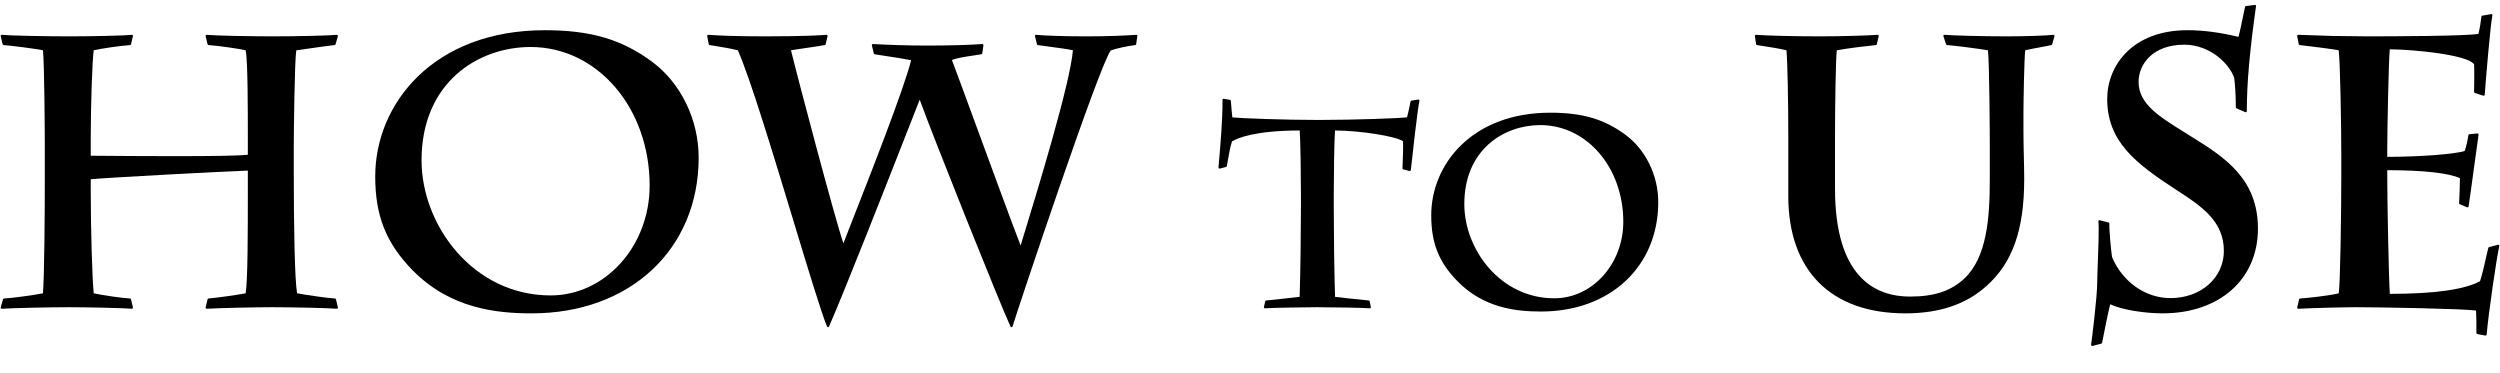 <?xml version="1.0" encoding="utf-8"?>
<!-- Generator: Adobe Illustrator 16.0.3, SVG Export Plug-In . SVG Version: 6.00 Build 0)  -->
<!DOCTYPE svg PUBLIC "-//W3C//DTD SVG 1.1//EN" "http://www.w3.org/Graphics/SVG/1.1/DTD/svg11.dtd">
<svg version="1.1" id="レイヤー_1" xmlns="http://www.w3.org/2000/svg" xmlns:xlink="http://www.w3.org/1999/xlink" x="0px"
	 y="0px" width="456px" height="68px" viewBox="0 0 456 68" enable-background="new 0 0 456 68" xml:space="preserve">
<g>
	<g>
		<g>
			<g>
				<path d="M24.034,56.316c-1.447-0.139-8.354-0.279-11.391-0.279c-3.549,0-10.155,0.136-12.308,0.279
					c-0.004,0.001-0.009,0.001-0.013,0.001c-0.06,0-0.118-0.027-0.156-0.074c-0.041-0.051-0.054-0.118-0.037-0.181l0.42-1.471
					c0.024-0.083,0.098-0.142,0.184-0.146C2.24,54.381,6.33,53.8,7.835,53.5c0.266-3.418,0.336-14.66,0.336-20.205v-6.581
					c0-1.908-0.063-14.865-0.333-17.546c-1.4-0.285-5.478-0.81-7.183-0.947C0.57,8.214,0.498,8.152,0.478,8.068l-0.351-1.47
					c-0.015-0.063,0.001-0.13,0.045-0.179C0.21,6.376,0.265,6.352,0.322,6.352c0.008,0,0.016,0,0.023,0.001
					c1.133,0.133,7.569,0.279,12.298,0.279c4.447,0,10.3-0.143,11.385-0.278c0.008-0.001,0.017-0.002,0.025-0.002
					c0.057,0,0.111,0.024,0.149,0.067c0.044,0.049,0.061,0.116,0.045,0.18l-0.35,1.47c-0.02,0.085-0.093,0.147-0.18,0.153
					c-1.861,0.133-5.356,0.652-6.625,0.943c-0.27,2.09-0.539,10.012-0.539,16.009v3.23c0.341,0.001,0.961,0.006,1.795,0.013
					c2.869,0.023,8.27,0.066,13.516,0.066c7.527,0,12.011-0.088,13.341-0.262v-3.048c0-5.271,0-14.016-0.388-16.005
					c-1.259-0.276-4.777-0.81-6.777-0.948c-0.087-0.006-0.161-0.068-0.181-0.153l-0.35-1.47c-0.015-0.063,0.001-0.13,0.045-0.179
					c0.038-0.043,0.093-0.067,0.149-0.067c0.008,0,0.016,0,0.023,0.001c1.225,0.144,7.808,0.279,12.018,0.279
					c4.533,0,10.422-0.141,11.669-0.279c0.007-0.001,0.015-0.001,0.022-0.001c0.059,0,0.115,0.026,0.153,0.071
					c0.043,0.051,0.058,0.12,0.04,0.184l-0.42,1.47c-0.022,0.079-0.091,0.136-0.172,0.144c-0.961,0.096-3.04,0.395-4.875,0.659
					c-0.774,0.111-1.512,0.217-2.118,0.301c-0.32,1.949-0.458,15.435-0.458,17.533v4.9c0,9.005,0.159,19.387,0.602,21.882
					c1.547,0.298,5.581,0.884,6.91,0.95c0.088,0.005,0.164,0.067,0.185,0.154l0.35,1.471c0.015,0.063-0.002,0.129-0.044,0.178
					c-0.039,0.044-0.093,0.068-0.15,0.068c-0.007,0-0.014-0.001-0.021-0.001c-1.31-0.139-8.479-0.279-11.741-0.279
					c-3.019,0-9.608,0.141-11.959,0.279c-0.004,0.001-0.008,0.001-0.012,0.001c-0.059,0-0.115-0.026-0.153-0.071
					c-0.041-0.049-0.056-0.113-0.042-0.175l0.35-1.471c0.021-0.086,0.094-0.147,0.182-0.153c0.987-0.066,5.339-0.653,6.77-0.948
					c0.395-2.55,0.395-11.394,0.395-18.524v-3.855c-3.761,0.109-26.373,1.322-28.652,1.579v2.277c0,6.824,0.262,15.705,0.543,18.527
					c1.929,0.415,5.309,0.879,6.616,0.944c0.088,0.005,0.164,0.067,0.184,0.154l0.35,1.471c0.015,0.063-0.001,0.129-0.044,0.177
					c-0.038,0.044-0.093,0.069-0.151,0.069C24.047,56.317,24.041,56.316,24.034,56.316z"/>
			</g>
			<g>
				<path d="M96.995,57.157c-6.537,0-14.92-0.898-21.776-7.901c-4.814-4.946-6.778-9.896-6.778-17.082
					c0-13.25,10.625-26.663,30.934-26.663c8.344,0,13.997,1.655,19.51,5.711c5.275,3.873,8.552,10.587,8.552,17.522
					C127.437,45.474,114.918,57.157,96.995,57.157z M96.784,8.572c-9.581,0-19.892,6.466-19.892,20.662
					c0,11.905,9.456,24.652,23.532,24.652c9.965,0,18.072-8.986,18.072-20.032C118.497,19.677,108.959,8.572,96.784,8.572z"/>
			</g>
			<g>
				<path d="M184.497,59.677c-0.077,0-0.148-0.045-0.181-0.116c-1.917-4.116-14.119-34.626-16.561-41.378
					c-0.438,1.11-1.068,2.718-1.834,4.67c-4.058,10.346-11.612,29.604-14.704,36.704c-0.032,0.073-0.104,0.12-0.184,0.12
					c0,0-0.001,0-0.001,0c-0.08-0.001-0.152-0.049-0.183-0.123c-1.037-2.489-3.399-10.279-6.134-19.299
					c-3.725-12.284-7.943-26.196-10.135-31.082c-1.34-0.331-2.558-0.53-4.09-0.781l-1.052-0.173
					c-0.083-0.014-0.148-0.078-0.164-0.16l-0.279-1.47c-0.012-0.061,0.005-0.124,0.047-0.17c0.038-0.043,0.093-0.067,0.149-0.067
					c0.005,0,0.009,0,0.014,0c1.687,0.12,4.586,0.28,10.277,0.28c7.454,0,10.499-0.214,11.254-0.279
					c0.005,0,0.011-0.001,0.017-0.001c0.058,0,0.113,0.025,0.151,0.069c0.042,0.049,0.058,0.115,0.043,0.177l-0.35,1.47
					c-0.018,0.075-0.077,0.133-0.152,0.149c-0.578,0.125-2.096,0.345-3.564,0.559c-0.96,0.14-1.914,0.278-2.605,0.39
					c0.953,4.028,8.056,30.895,9.558,35.221c0.292-0.779,0.932-2.41,1.771-4.547c3.262-8.308,9.298-23.68,10.587-28.862
					c-1.327-0.265-3.21-0.548-4.737-0.779c-0.816-0.123-1.508-0.228-1.915-0.299c-0.079-0.014-0.142-0.073-0.16-0.15l-0.351-1.47
					c-0.015-0.062,0-0.126,0.041-0.174c0.038-0.046,0.095-0.072,0.154-0.072c0.003,0,0.007,0,0.01,0
					c2.628,0.138,5.864,0.279,9.931,0.279c4.359,0,8.328-0.14,9.995-0.278c0.005,0,0.011-0.001,0.017-0.001
					c0.055,0,0.107,0.023,0.146,0.063c0.042,0.044,0.061,0.105,0.052,0.166l-0.211,1.47c-0.012,0.086-0.079,0.155-0.165,0.169
					c-0.508,0.085-1.021,0.162-1.525,0.237c-1.473,0.22-2.869,0.429-3.85,0.799c0.694,1.815,2.507,6.752,4.595,12.438
					c3.05,8.308,6.495,17.689,7.942,21.41c0.165-0.553,0.433-1.428,0.775-2.549c2.28-7.451,8.298-27.121,8.76-33.071
					c-1.249-0.25-2.567-0.423-3.96-0.606c-0.799-0.105-1.614-0.212-2.438-0.337c-0.081-0.012-0.146-0.072-0.165-0.151l-0.35-1.47
					c-0.015-0.063,0.001-0.129,0.043-0.178c0.038-0.044,0.093-0.069,0.151-0.069c0.006,0,0.013,0,0.019,0.001
					c1.415,0.135,4.882,0.279,9.151,0.279c4.202,0,7.064-0.149,9.089-0.28c0.004,0,0.008,0,0.013,0c0.056,0,0.109,0.023,0.147,0.064
					c0.041,0.044,0.06,0.104,0.051,0.164l-0.21,1.47c-0.012,0.088-0.082,0.158-0.17,0.17c-1.729,0.237-3.389,0.6-4.442,0.971
					c-1.92,2.087-17.193,47.819-17.935,50.343c-0.023,0.08-0.094,0.137-0.177,0.143C184.506,59.677,184.501,59.677,184.497,59.677z"
					/>
			</g>
			<g>
				<path d="M230.73,56.233c-0.059,0-0.114-0.025-0.152-0.071c-0.041-0.048-0.057-0.113-0.042-0.175l0.244-1.029
					c0.02-0.084,0.091-0.146,0.177-0.153c1.062-0.092,4.728-0.498,6.096-0.664c0.146-3.988,0.239-12.28,0.239-16.334v-2.205
					c0-3.323-0.087-10.226-0.226-11.804c-8.157,0.02-11.319,1.368-12.344,1.991c-0.306,0.874-0.552,2.268-0.79,3.617l-0.159,0.892
					c-0.014,0.077-0.071,0.138-0.146,0.158l-1.127,0.293c-0.017,0.004-0.034,0.007-0.05,0.007c-0.046,0-0.092-0.017-0.129-0.047
					c-0.049-0.042-0.076-0.105-0.07-0.169l0.095-1.107c0.239-2.75,0.683-7.868,0.64-11.22c0-0.06,0.025-0.116,0.07-0.155
					c0.037-0.031,0.083-0.048,0.13-0.048c0.011,0,1.161,0.199,1.161,0.199c0.09,0.016,0.158,0.091,0.165,0.182l0.029,0.391
					c0.05,0.682,0.132,1.796,0.243,2.633c1.367,0.157,9.48,0.466,15.648,0.466c6.935,0,14.964-0.323,16.21-0.469
					c0.149-0.501,0.349-1.466,0.511-2.254l0.135-0.646c0.017-0.081,0.082-0.143,0.164-0.156c0,0,1.245-0.198,1.256-0.198
					c0.056,0,0.11,0.024,0.148,0.066c0.045,0.05,0.063,0.12,0.045,0.185c-0.284,1.085-1.392,10.888-1.563,12.61
					c-0.006,0.058-0.037,0.111-0.085,0.144c-0.034,0.023-0.074,0.036-0.114,0.036c-0.017,0-0.034-0.002-0.051-0.007l-1.127-0.294
					c-0.092-0.024-0.153-0.109-0.149-0.203c0.103-2.044,0.141-3.917,0.102-4.933c-1.336-0.916-7.769-1.935-12.409-1.961
					c-0.139,1.71-0.226,8.57-0.226,11.803v2.205c0,4.108,0.09,12.235,0.237,16.338c0.954,0.132,3.739,0.415,5.28,0.571l0.867,0.089
					c0.088,0.01,0.159,0.075,0.176,0.162l0.195,1.029c0.012,0.062-0.006,0.124-0.048,0.171c-0.038,0.042-0.092,0.066-0.148,0.066
					c-0.006,0-0.011,0-0.017-0.001c-1.191-0.099-6.93-0.195-9.585-0.195c-2.324,0-8.108,0.101-9.492,0.195
					C230.739,56.233,230.735,56.233,230.73,56.233z"/>
			</g>
			<g>
				<path d="M281.1,56.821c-4.586,0-10.468-0.631-15.281-5.549c-3.383-3.475-4.763-6.95-4.763-11.996
					c0-9.303,7.457-18.721,21.71-18.721c5.854,0,9.82,1.161,13.69,4.008c3.707,2.721,6.01,7.438,6.01,12.312
					C302.466,48.619,293.68,56.821,281.1,56.821z M280.953,22.817c-6.677,0-13.862,4.506-13.862,14.401
					c0,8.303,6.595,17.192,16.411,17.192c6.94,0,12.587-6.262,12.587-13.959C296.089,30.563,289.44,22.817,280.953,22.817z"/>
			</g>
			<g>
				<path d="M347.527,57.157c-13.563,0-21.343-7.805-21.343-21.413v-10.92c0-5.908-0.127-13.459-0.334-15.66
					c-1.2-0.277-2.962-0.587-5.376-0.945c-0.088-0.013-0.156-0.082-0.169-0.169l-0.209-1.47c-0.008-0.06,0.011-0.121,0.052-0.165
					c0.038-0.041,0.091-0.064,0.146-0.064c0.005,0,0.01,0,0.015,0c1.955,0.14,6.367,0.28,11.817,0.28
					c3.323,0,8.641-0.144,10.344-0.279c0.005,0,0.011-0.001,0.016-0.001c0.059,0,0.113,0.025,0.152,0.07
					c0.041,0.049,0.057,0.114,0.042,0.177l-0.35,1.47c-0.02,0.082-0.088,0.143-0.172,0.152c-1.89,0.211-4.927,0.55-7.126,0.952
					c-0.186,1.539-0.327,9.632-0.327,15.931v9.311c0,16.268,7.429,19.683,13.661,19.683c4.448,0,7.515-1.02,9.945-3.306
					c4.065-3.841,4.626-10.915,4.626-17.986v-6.441c0-1.861-0.063-14.505-0.332-17.189c-1.776-0.299-5.746-0.82-7.464-0.953
					c-0.08-0.006-0.148-0.06-0.174-0.136l-0.49-1.47c-0.021-0.064-0.01-0.134,0.032-0.187c0.038-0.048,0.096-0.077,0.157-0.077
					c0.005,0,0.011,0,0.016,0.001c1.654,0.132,6.85,0.279,11.326,0.279c3.674,0,7.37-0.144,8.518-0.279
					c0.008-0.001,0.016-0.001,0.023-0.001c0.059,0,0.114,0.026,0.152,0.071c0.043,0.051,0.059,0.12,0.04,0.185l-0.42,1.47
					c-0.02,0.069-0.076,0.123-0.146,0.14c-0.55,0.129-1.247,0.258-2.018,0.401c-0.86,0.16-1.813,0.336-2.753,0.549
					c-0.189,1.439-0.327,9.522-0.327,11.526v3.36c0,1.391,0.036,2.945,0.072,4.469c0.034,1.467,0.068,2.905,0.068,4.141
					c0,9.283-2.137,15.311-6.929,19.543C358.555,55.537,353.726,57.157,347.527,57.157z"/>
			</g>
			<g>
				<path d="M381.615,63.108c-0.049,0-0.096-0.018-0.133-0.051c-0.05-0.045-0.074-0.111-0.065-0.178
					c0.114-0.805,1.117-8.673,1.117-11.454c0-0.608,0.047-1.858,0.102-3.315c0.104-2.793,0.248-6.617,0.111-7.721
					c-0.009-0.065,0.017-0.131,0.066-0.175c0.037-0.032,0.084-0.05,0.132-0.05c0.017,0,0.034,0.002,0.051,0.007l1.609,0.42
					c0.094,0.024,0.156,0.112,0.148,0.209c-0.069,0.905,0.288,4.904,0.488,6.111c1.912,4.517,6.099,7.464,10.654,7.464
					c5.553,0,9.739-3.706,9.739-8.62c0-5.516-4.255-8.263-8.76-11.172l-0.109-0.071c-7.268-4.747-12.412-8.708-12.412-16.479
					c0-6.031,4.576-12.522,14.622-12.522c2.924,0,5.973,0.399,9.312,1.22c0.302-1.073,0.555-2.323,0.8-3.534
					c0.132-0.654,0.265-1.308,0.404-1.939c0.019-0.082,0.086-0.144,0.17-0.155c0,0,1.628-0.211,1.637-0.211
					c0.053,0,0.104,0.021,0.143,0.06c0.044,0.044,0.064,0.107,0.056,0.168c-1.162,8.21-1.68,14.118-1.68,19.154
					c0,0.067-0.034,0.13-0.091,0.167c-0.033,0.021-0.071,0.033-0.109,0.033c-0.027,0-0.055-0.006-0.08-0.017l-1.609-0.7
					c-0.072-0.032-0.12-0.104-0.12-0.184c0-2.5-0.159-4.221-0.28-5.299c-0.78-2.546-4.389-6.123-9.111-6.123
					c-5.73,0-8.341,3.526-8.341,6.802c0,3.982,3.71,6.287,8.406,9.204c0.52,0.322,1.048,0.65,1.582,0.988
					c5.523,3.459,11.785,7.381,11.785,16.55c0,9.248-7.002,15.462-17.423,15.462c-3.058,0-7.368-0.618-9.528-1.659
					c-0.377,1.507-1.031,4.675-1.477,7.027c-0.014,0.076-0.071,0.137-0.146,0.156l-1.609,0.42
					C381.649,63.106,381.632,63.108,381.615,63.108z"/>
			</g>
			<g>
				<path d="M451.859,60.934c-0.095-0.018-0.163-0.101-0.163-0.196c0-1.803,0-3.022-0.061-4.097
					c-2.538-0.334-17.407-0.604-21.792-0.604c-2.268,0-7.83,0.136-10.63,0.28c-0.004,0-0.008,0-0.011,0
					c-0.06,0-0.115-0.026-0.153-0.072c-0.041-0.048-0.056-0.113-0.041-0.174l0.35-1.471c0.021-0.086,0.094-0.148,0.182-0.153
					c1.063-0.067,5.13-0.474,7.05-0.943c0.267-1.781,0.464-14.16,0.464-21.68v-3.221c0-6.092-0.201-16.973-0.472-19.434
					c-1.166-0.225-3.991-0.568-5.887-0.798l-1.236-0.152c-0.086-0.011-0.154-0.076-0.171-0.161l-0.281-1.47
					c-0.012-0.06,0.005-0.122,0.045-0.168c0.038-0.044,0.094-0.07,0.151-0.07c0.003,0,0.006,0,0.008,0
					c1.682,0.069,3.989,0.14,6.299,0.21c0.003,0,0.006,0,0.008,0c1.265,0,2.535,0.021,3.678,0.04c0.932,0.016,1.778,0.03,2.469,0.03
					c4.295,0,18.248-0.033,20.417-0.458c0.211-0.872,0.401-2.009,0.526-3.145c0.01-0.088,0.077-0.16,0.165-0.175
					c0,0,1.634-0.282,1.646-0.282c0.055,0,0.107,0.022,0.146,0.063c0.046,0.049,0.064,0.118,0.049,0.184
					c-0.339,1.428-1.25,12.216-1.396,14.458c-0.004,0.062-0.035,0.118-0.086,0.152c-0.034,0.023-0.073,0.035-0.113,0.035
					c-0.021,0-0.041-0.003-0.061-0.01l-1.541-0.489c-0.083-0.026-0.14-0.104-0.14-0.19l0.008-0.657
					c0.017-1.148,0.047-3.286-0.008-4.374c-1.119-1.758-11.142-2.724-15.38-2.75c-0.201,1.787-0.46,14.328-0.46,18.421v1.2
					c6.048-0.011,12.407-0.496,14.131-1.077c0.303-0.925,0.514-1.844,0.662-2.882c0.014-0.091,0.087-0.162,0.179-0.171
					c0,0,1.482-0.142,1.488-0.142c0.055,0,0.108,0.023,0.146,0.064c0.042,0.045,0.061,0.108,0.051,0.169
					c-0.098,0.592-0.435,3.07-0.791,5.694c-0.395,2.911-0.843,6.211-1.029,7.396c-0.009,0.061-0.046,0.113-0.1,0.144
					c-0.03,0.017-0.064,0.025-0.098,0.025c-0.026,0-0.053-0.006-0.078-0.016l-1.33-0.561c-0.077-0.033-0.126-0.11-0.122-0.194
					c0.063-1.3,0.137-3.128,0.141-4.556c-1.947-0.936-6.635-1.454-13.25-1.464v1.2c0,4.27,0.268,18.773,0.471,21.362
					c8.151-0.012,13.685-0.791,16.453-2.316c0.467-1.5,0.774-2.882,1.046-4.104c0.163-0.733,0.312-1.397,0.469-1.974
					c0.02-0.069,0.073-0.123,0.143-0.141l1.609-0.42c0.017-0.005,0.034-0.007,0.051-0.007c0.052,0,0.103,0.021,0.14,0.058
					c0.051,0.049,0.071,0.121,0.055,0.189c-0.471,1.95-2.021,12.576-2.306,16.141c-0.004,0.057-0.033,0.109-0.078,0.144
					c-0.035,0.026-0.077,0.041-0.121,0.041C453.354,61.218,451.859,60.934,451.859,60.934z"/>
			</g>
		</g>
	</g>
</g>
</svg>
